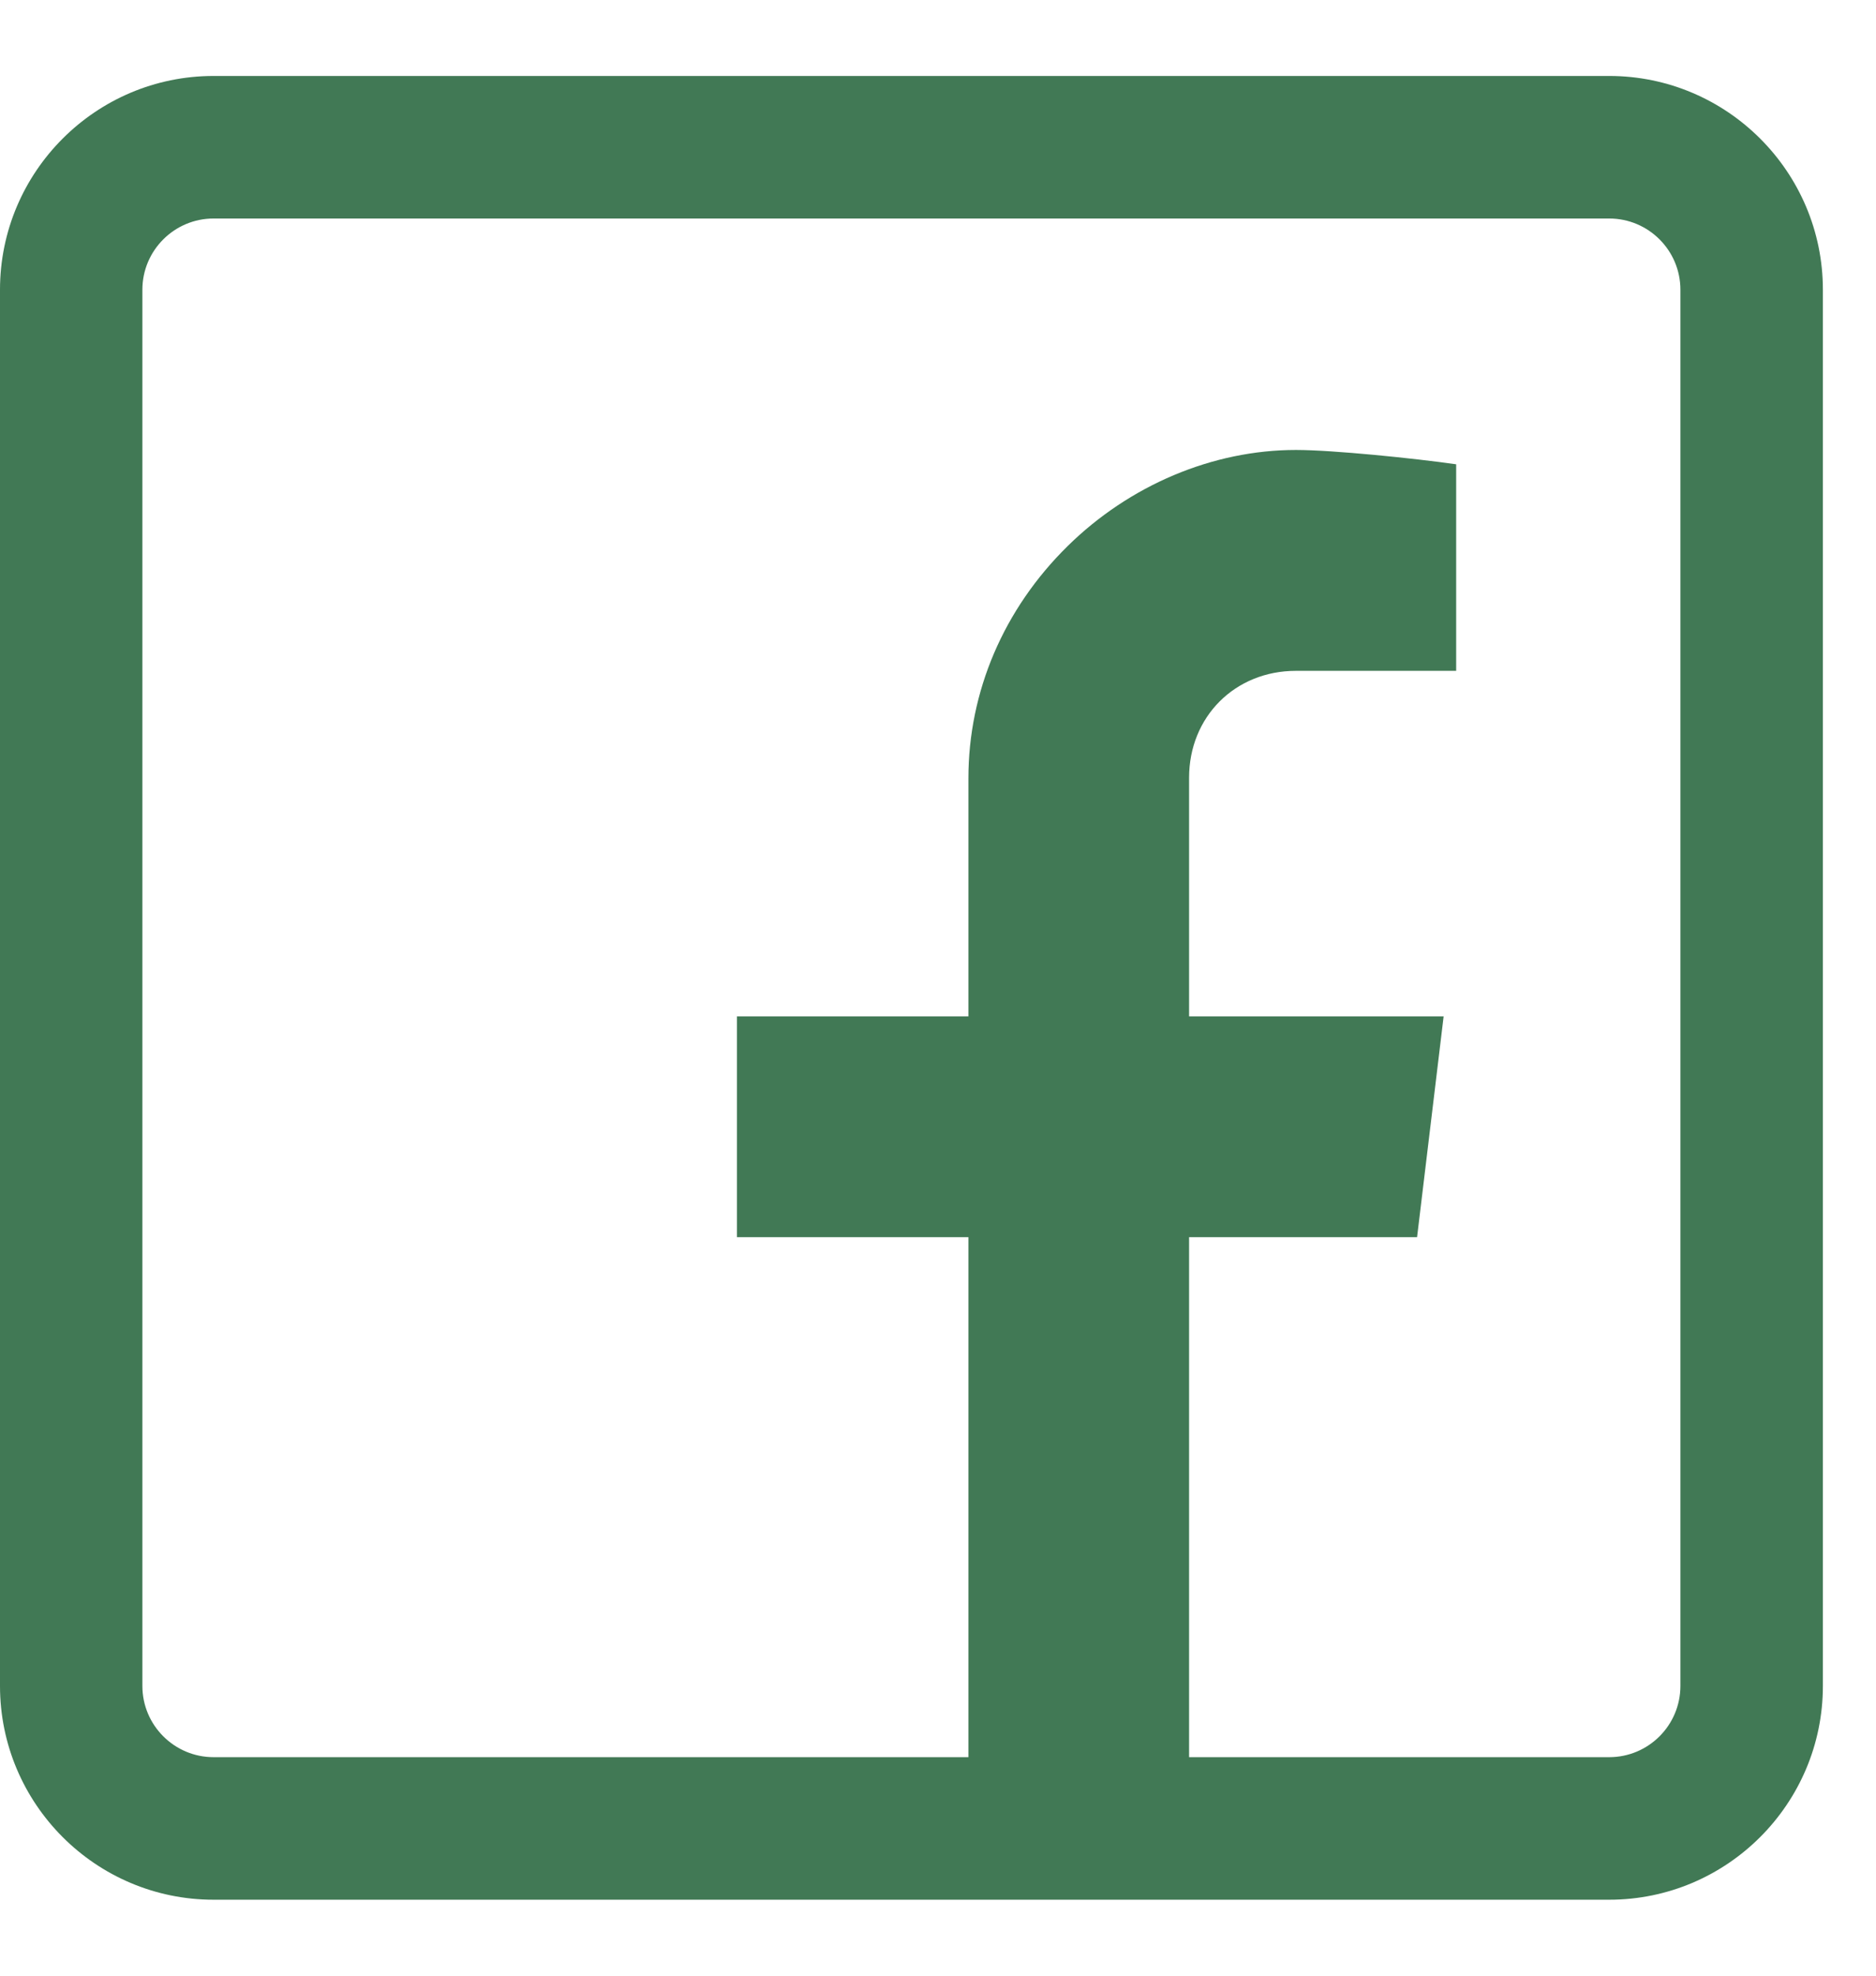 <svg width="19" height="20" viewBox="0 0 19 20" fill="none" xmlns="http://www.w3.org/2000/svg">
<path d="M16.298 0.769H2.163C0.97 0.769 0 1.74 0 2.933V17.067C0 18.26 0.97 19.231 2.163 19.231H16.298C17.491 19.231 18.462 18.26 18.462 17.067V2.933C18.462 1.74 17.491 0.769 16.298 0.769ZM17.019 17.067C17.019 17.465 16.696 17.788 16.298 17.788H12.043V12.524H14.352L14.621 10.289H12.043V7.873C12.043 7.256 12.508 6.791 13.125 6.791H14.748V4.7C14.32 4.639 13.497 4.555 13.125 4.555C12.284 4.555 11.441 4.91 10.812 5.529C10.165 6.166 9.808 7 9.808 7.879V10.289H7.464V12.524H9.808V17.788H2.163C1.766 17.788 1.442 17.465 1.442 17.067V2.933C1.442 2.535 1.766 2.212 2.163 2.212H16.298C16.696 2.212 17.019 2.535 17.019 2.933V17.067Z" fill="#417955"/>
</svg>
